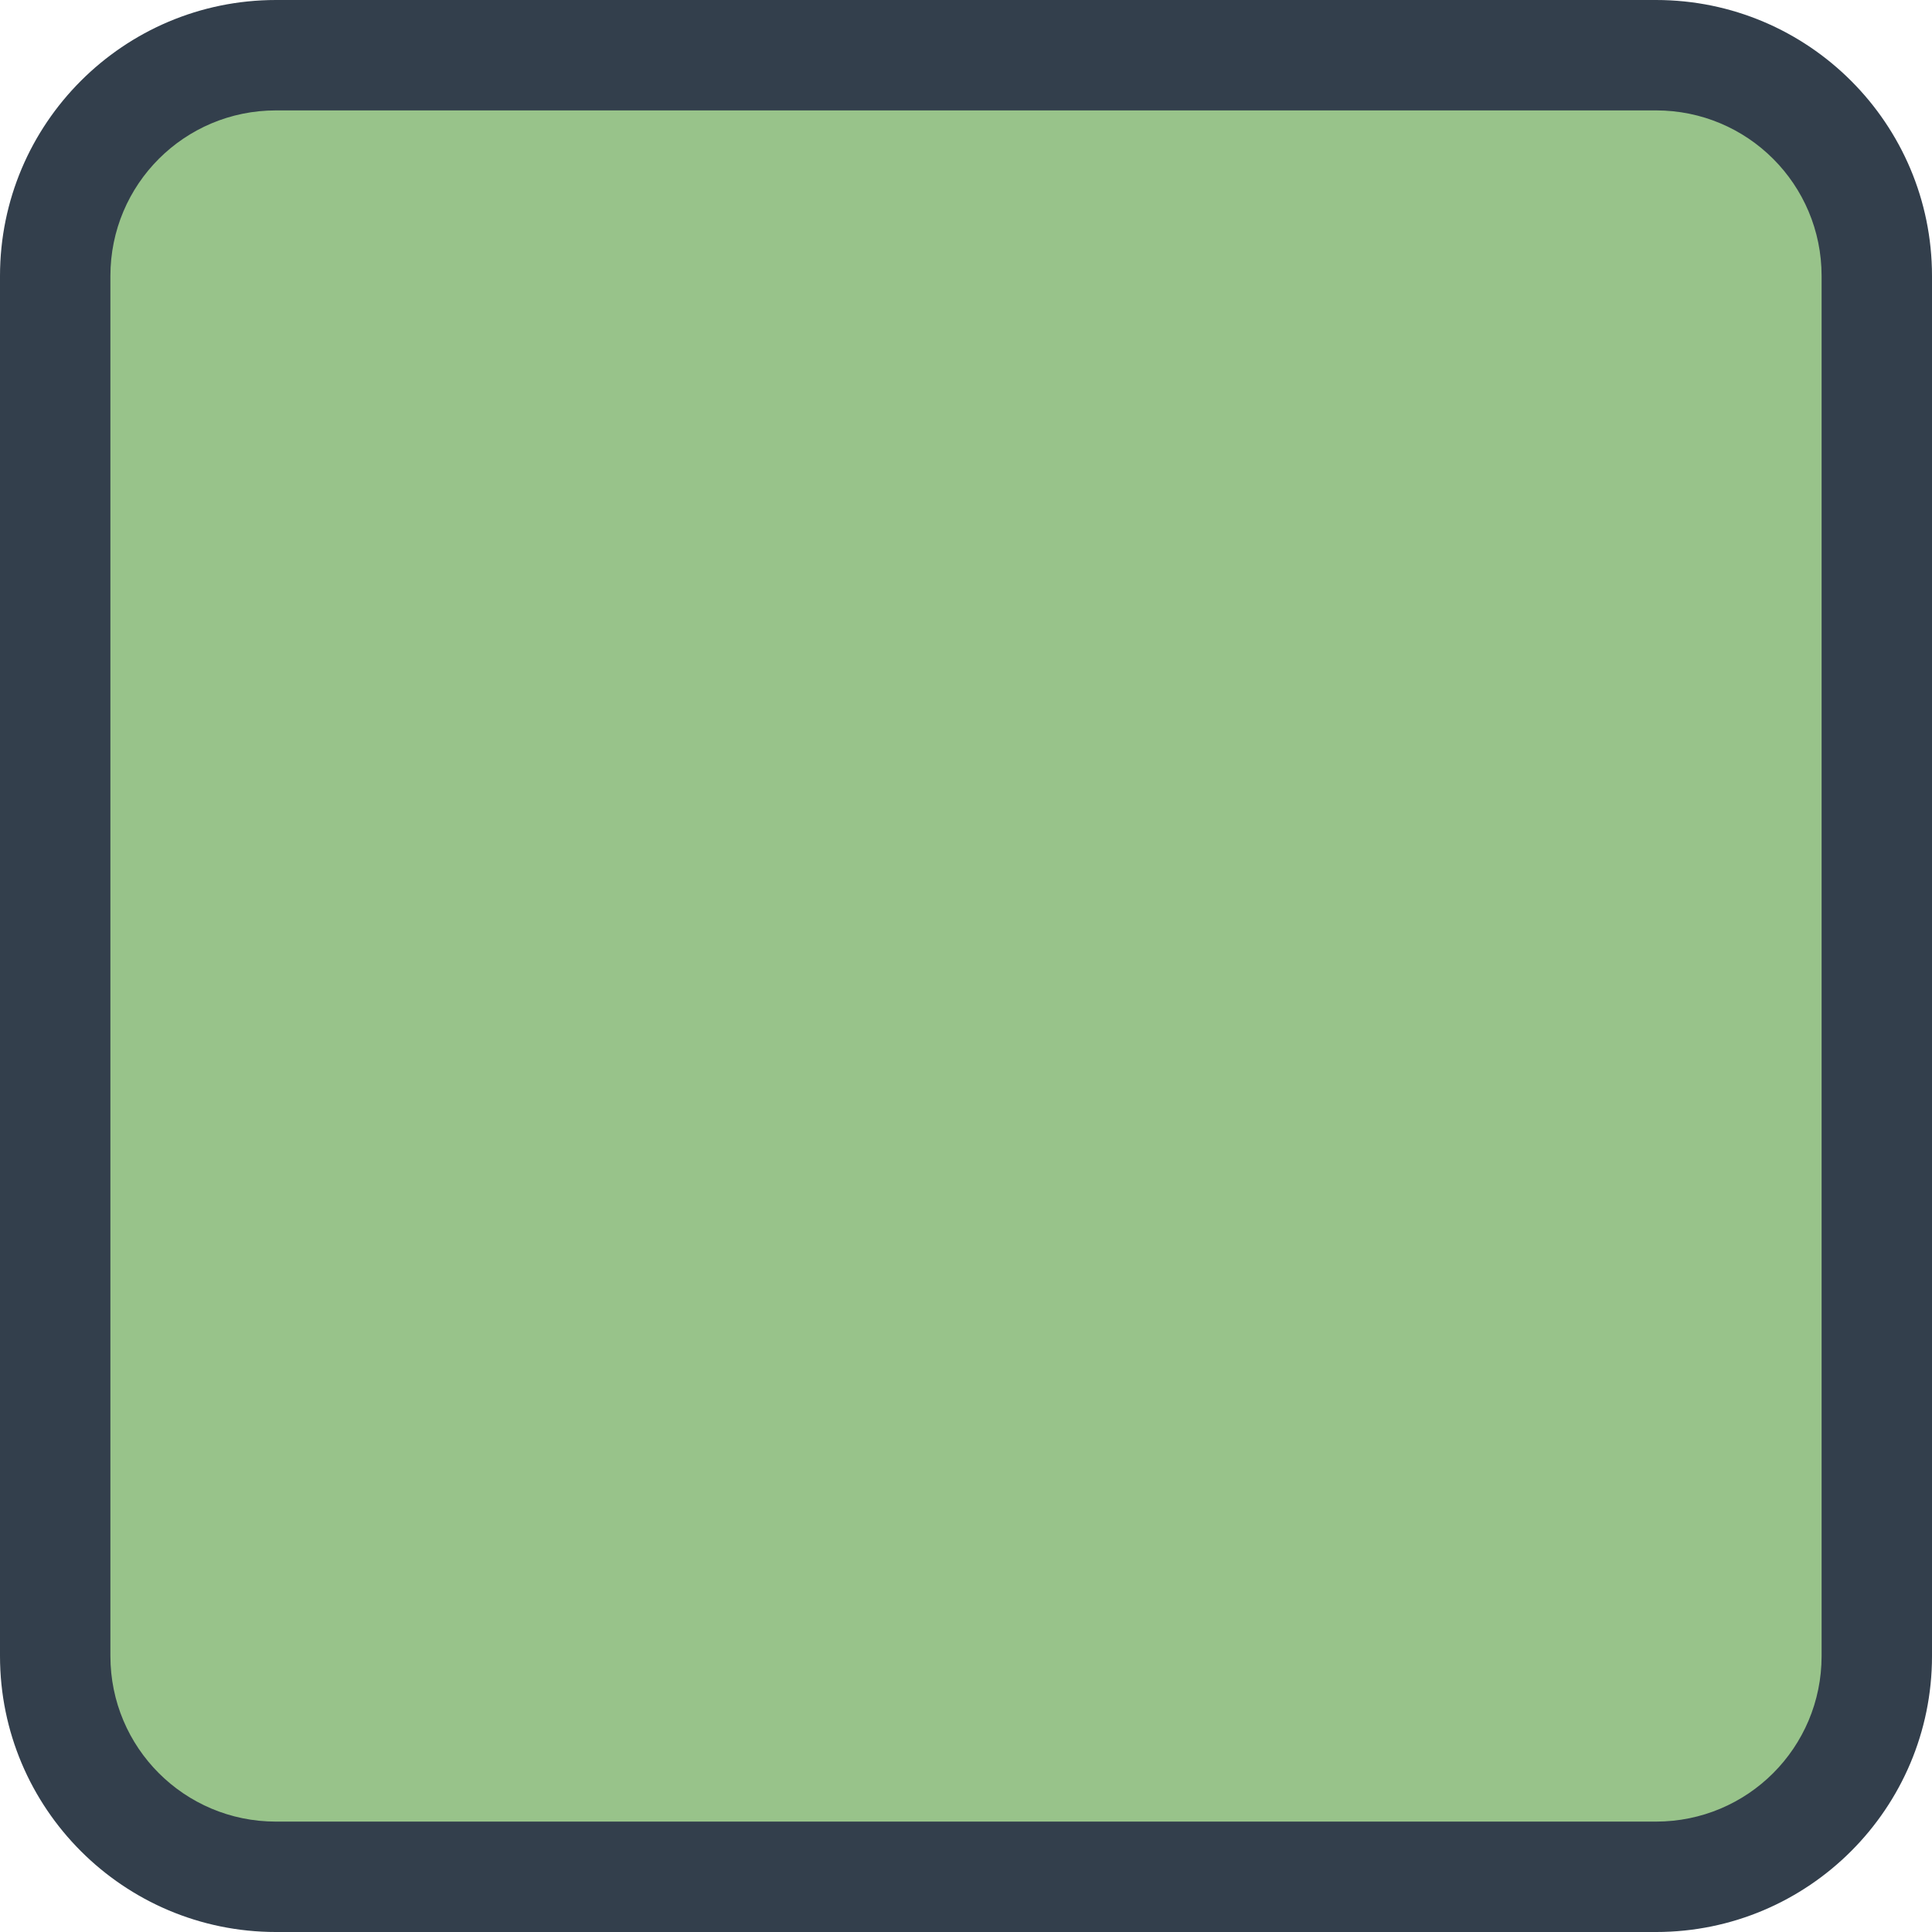 <?xml version="1.0" encoding="UTF-8"?>
<svg id="Ebene_1" data-name="Ebene 1" xmlns="http://www.w3.org/2000/svg" viewBox="0 0 35 35">
  <defs>
    <style>
      .cls-1 {
        fill: #333f4c;
      }

      .cls-2 {
        fill: #98c38a;
      }
    </style>
  </defs>
  <rect class="cls-2" x="1" y="1" width="33" height="33" rx="4" ry="4"/>
  <path class="cls-1" d="m30,2c1.66,0,3,1.34,3,3v25c0,1.66-1.34,3-3,3H5c-1.66,0-3-1.34-3-3V5c0-1.66,1.34-3,3-3h25m0-2H5C2.24,0,0,2.24,0,5v25c0,2.76,2.24,5,5,5h25c2.76,0,5-2.24,5-5V5c0-2.76-2.24-5-5-5Z"/>
</svg>